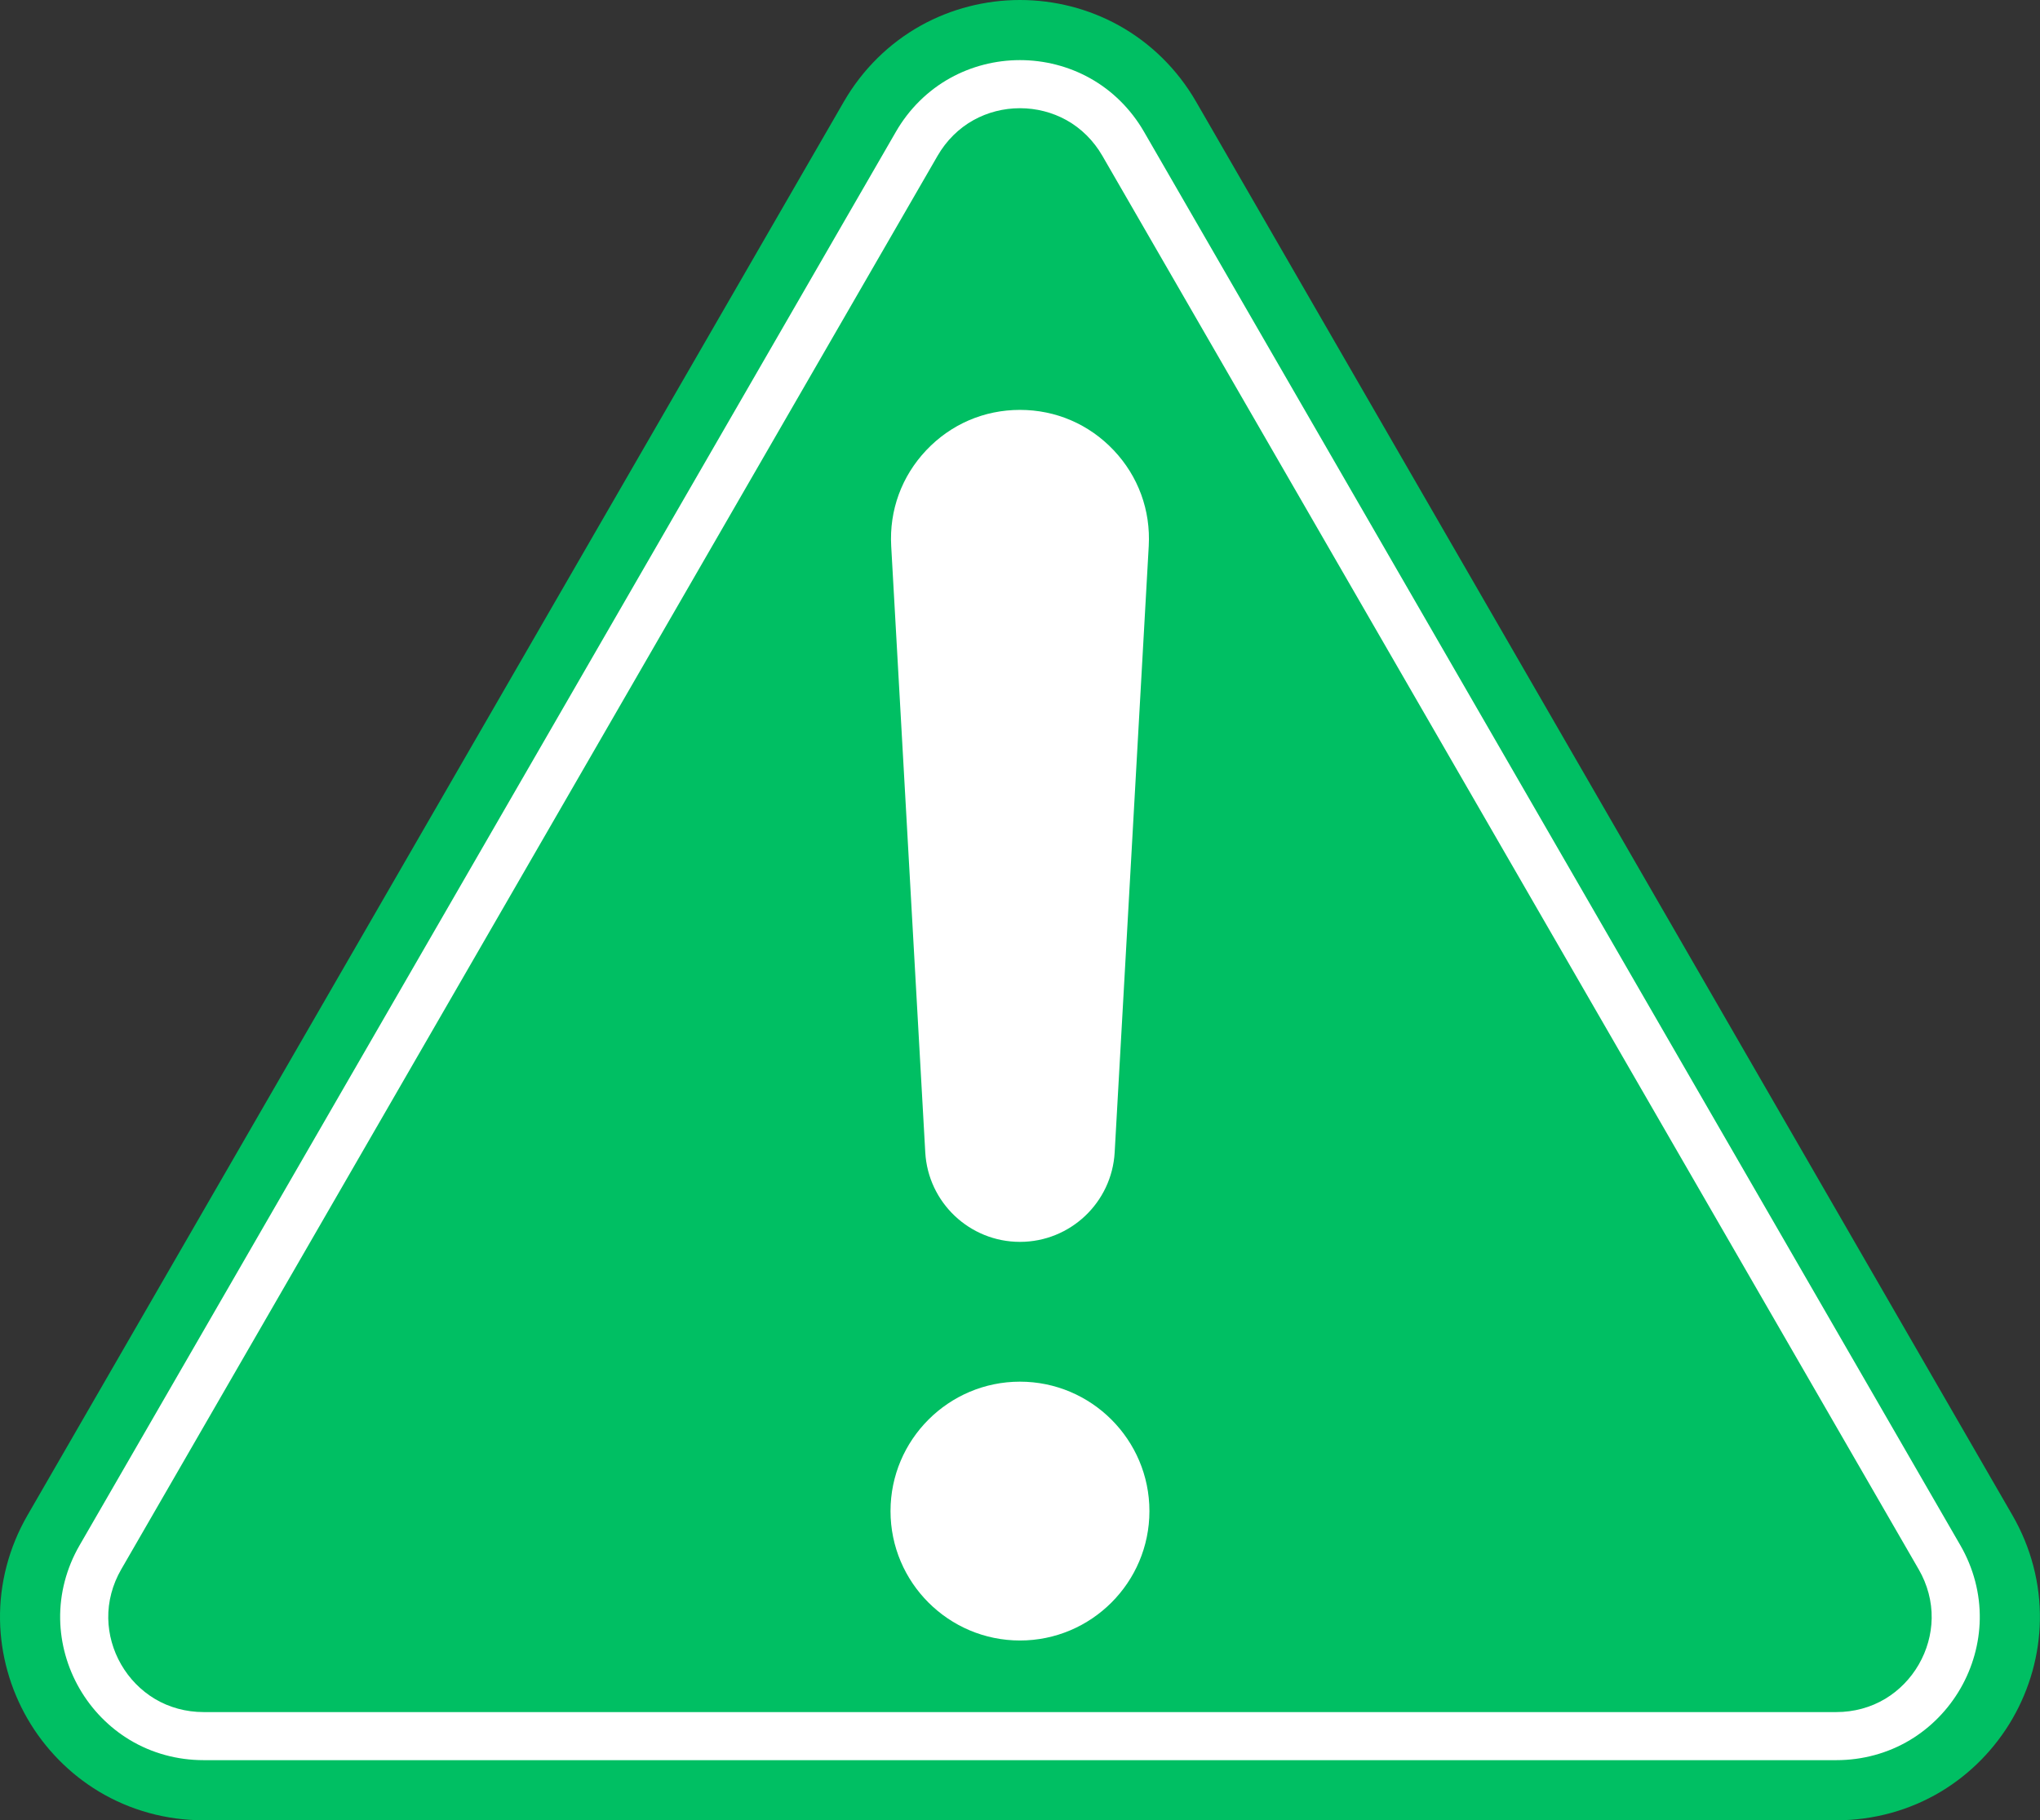 <?xml version="1.0" encoding="UTF-8" standalone="no"?><svg xmlns="http://www.w3.org/2000/svg" xmlns:xlink="http://www.w3.org/1999/xlink" fill="#000000" height="500" preserveAspectRatio="xMidYMid meet" version="1" viewBox="0.0 0.0 560.2 500.0" width="560.2" zoomAndPan="magnify"><rect x="0.0" y="0.0" width="560.2" height="500.0" fill="#333333" stroke="none"/><defs><clipPath id="a"><path d="M 0 0 L 560.18 0 L 560.18 500 L 0 500 Z M 0 0"/></clipPath></defs><g><g clip-path="url(#a)" id="change1_1"><path d="M 552.645 416.238 L 328.449 27.922 C 323.352 19.09 316.02 11.852 307.246 6.988 C 299 2.414 289.609 0 280.09 0 C 270.574 0 261.184 2.414 252.934 6.988 C 244.164 11.848 236.832 19.09 231.73 27.922 L 7.535 416.238 C 2.438 425.07 -0.168 435.039 0.008 445.07 C 0.176 454.496 2.777 463.836 7.535 472.082 C 12.293 480.324 19.082 487.246 27.164 492.105 C 35.762 497.27 45.695 500 55.895 500 L 504.285 500 C 514.484 500 524.422 497.27 533.02 492.105 C 541.102 487.246 547.887 480.324 552.645 472.082 C 557.406 463.836 560.008 454.496 560.172 445.07 C 560.348 435.039 557.746 425.07 552.645 416.238" fill="#00bf63"/></g><g id="change2_1"><path d="M 280.09 29.723 C 275.602 29.723 271.191 30.852 267.344 32.988 C 263.289 35.234 259.875 38.621 257.473 42.781 L 33.277 431.098 C 30.875 435.262 29.648 439.914 29.727 444.547 C 29.805 448.949 31.031 453.332 33.277 457.219 C 35.523 461.105 38.703 464.359 42.473 466.625 C 46.449 469.016 51.09 470.277 55.895 470.277 L 504.285 470.277 C 509.094 470.277 513.734 469.016 517.707 466.629 C 521.48 464.359 524.66 461.105 526.902 457.219 C 529.148 453.332 530.379 448.949 530.453 444.551 C 530.535 439.914 529.309 435.266 526.902 431.102 L 302.711 42.785 C 300.305 38.621 296.891 35.234 292.836 32.984 C 288.988 30.852 284.578 29.723 280.09 29.723 Z M 504.285 483.484 L 55.895 483.484 C 48.691 483.484 41.699 481.57 35.668 477.949 C 29.98 474.531 25.199 469.648 21.836 463.824 C 18.473 458 16.637 451.414 16.52 444.777 C 16.398 437.746 18.234 430.734 21.836 424.496 L 246.031 36.18 C 249.633 29.938 254.789 24.84 260.938 21.434 C 266.742 18.215 273.367 16.512 280.09 16.512 C 286.816 16.512 293.438 18.215 299.238 21.43 C 305.391 24.84 310.547 29.941 314.148 36.18 L 538.348 424.496 C 541.945 430.734 543.785 437.75 543.66 444.781 C 543.547 451.414 541.707 458 538.344 463.824 C 534.984 469.645 530.199 474.531 524.512 477.949 C 518.484 481.57 511.488 483.484 504.285 483.484" fill="#ffffff"/></g><g id="change2_2"><path d="M 280.09 379.52 C 260.488 379.52 244.543 395.469 244.543 415.07 C 244.543 434.668 260.488 450.617 280.09 450.617 C 299.691 450.617 315.641 434.668 315.641 415.07 C 315.641 395.469 299.691 379.52 280.09 379.52" fill="#ffffff"/></g><g id="change2_3"><path d="M 254.086 316.535 C 254.859 330.32 266.281 341.121 280.09 341.121 C 293.898 341.121 305.32 330.32 306.098 316.535 L 315.453 149.992 C 316.004 140.172 312.586 130.824 305.828 123.676 C 299.066 116.527 289.93 112.59 280.09 112.59 C 270.254 112.59 261.113 116.527 254.355 123.676 C 247.598 130.824 244.18 140.172 244.73 149.992 L 254.086 316.535" fill="#ffffff"/></g></g></svg>